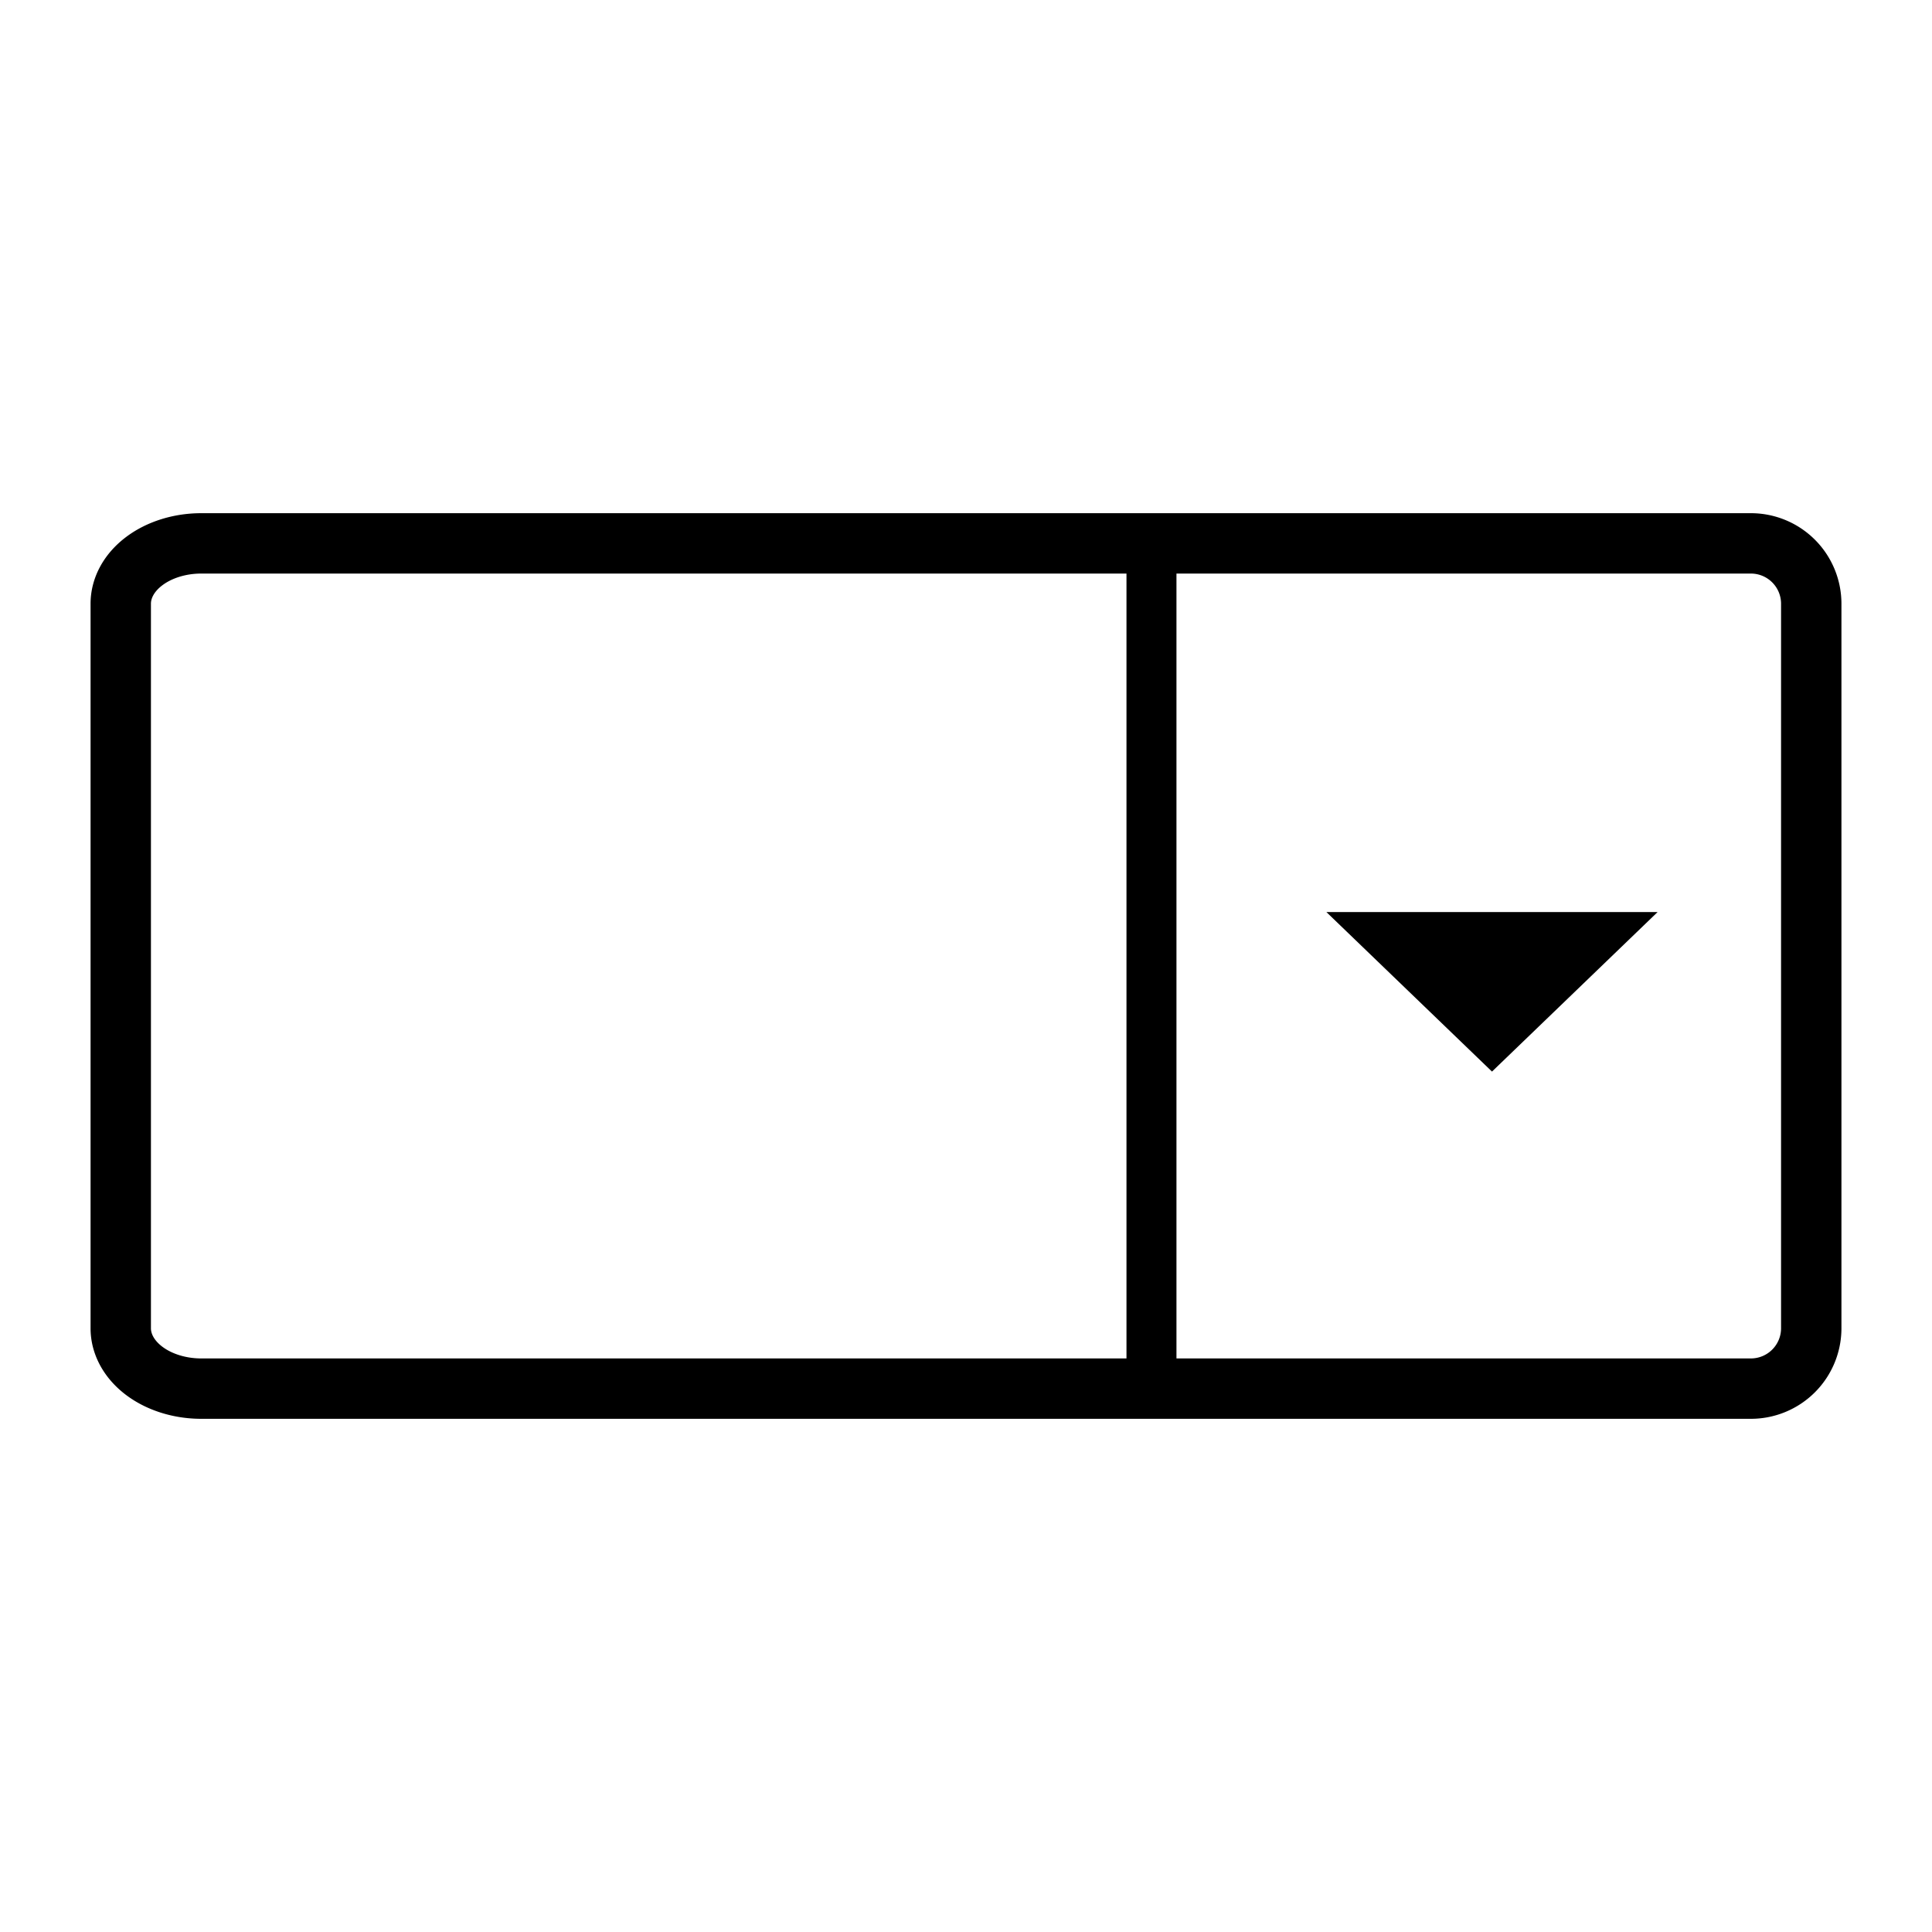 <svg viewBox="0 0 256 256" xmlns="http://www.w3.org/2000/svg"><path fill="none" d="M0 0h256v256H0z"/><path fill="none" stroke="#000" stroke-linecap="round" stroke-linejoin="round" stroke-width="6.623" d="M152.576 72.94v109.673"/><path d="M144 72h88a8 8 0 0 1 8 8v96a8 8 0 0 1-8 8h-88M144 184H26.667A10.667 8 0 0 1 16 176V80a10.667 8 0 0 1 10.667-8H144" fill="none" stroke="#000" stroke-linecap="round" stroke-linejoin="round" stroke-width="8"/><path style="fill:#000;fill-opacity:1;stroke:none;stroke-width:10.94;stroke-linecap:round;stroke-linejoin:round;stroke-miterlimit:4;stroke-dasharray:none;stroke-opacity:1;paint-order:fill markers stroke" d="m196.197 159.495-28.318-49.05h56.636z" transform="matrix(.775 0 0 .431 45.644 73.247)"/></svg>